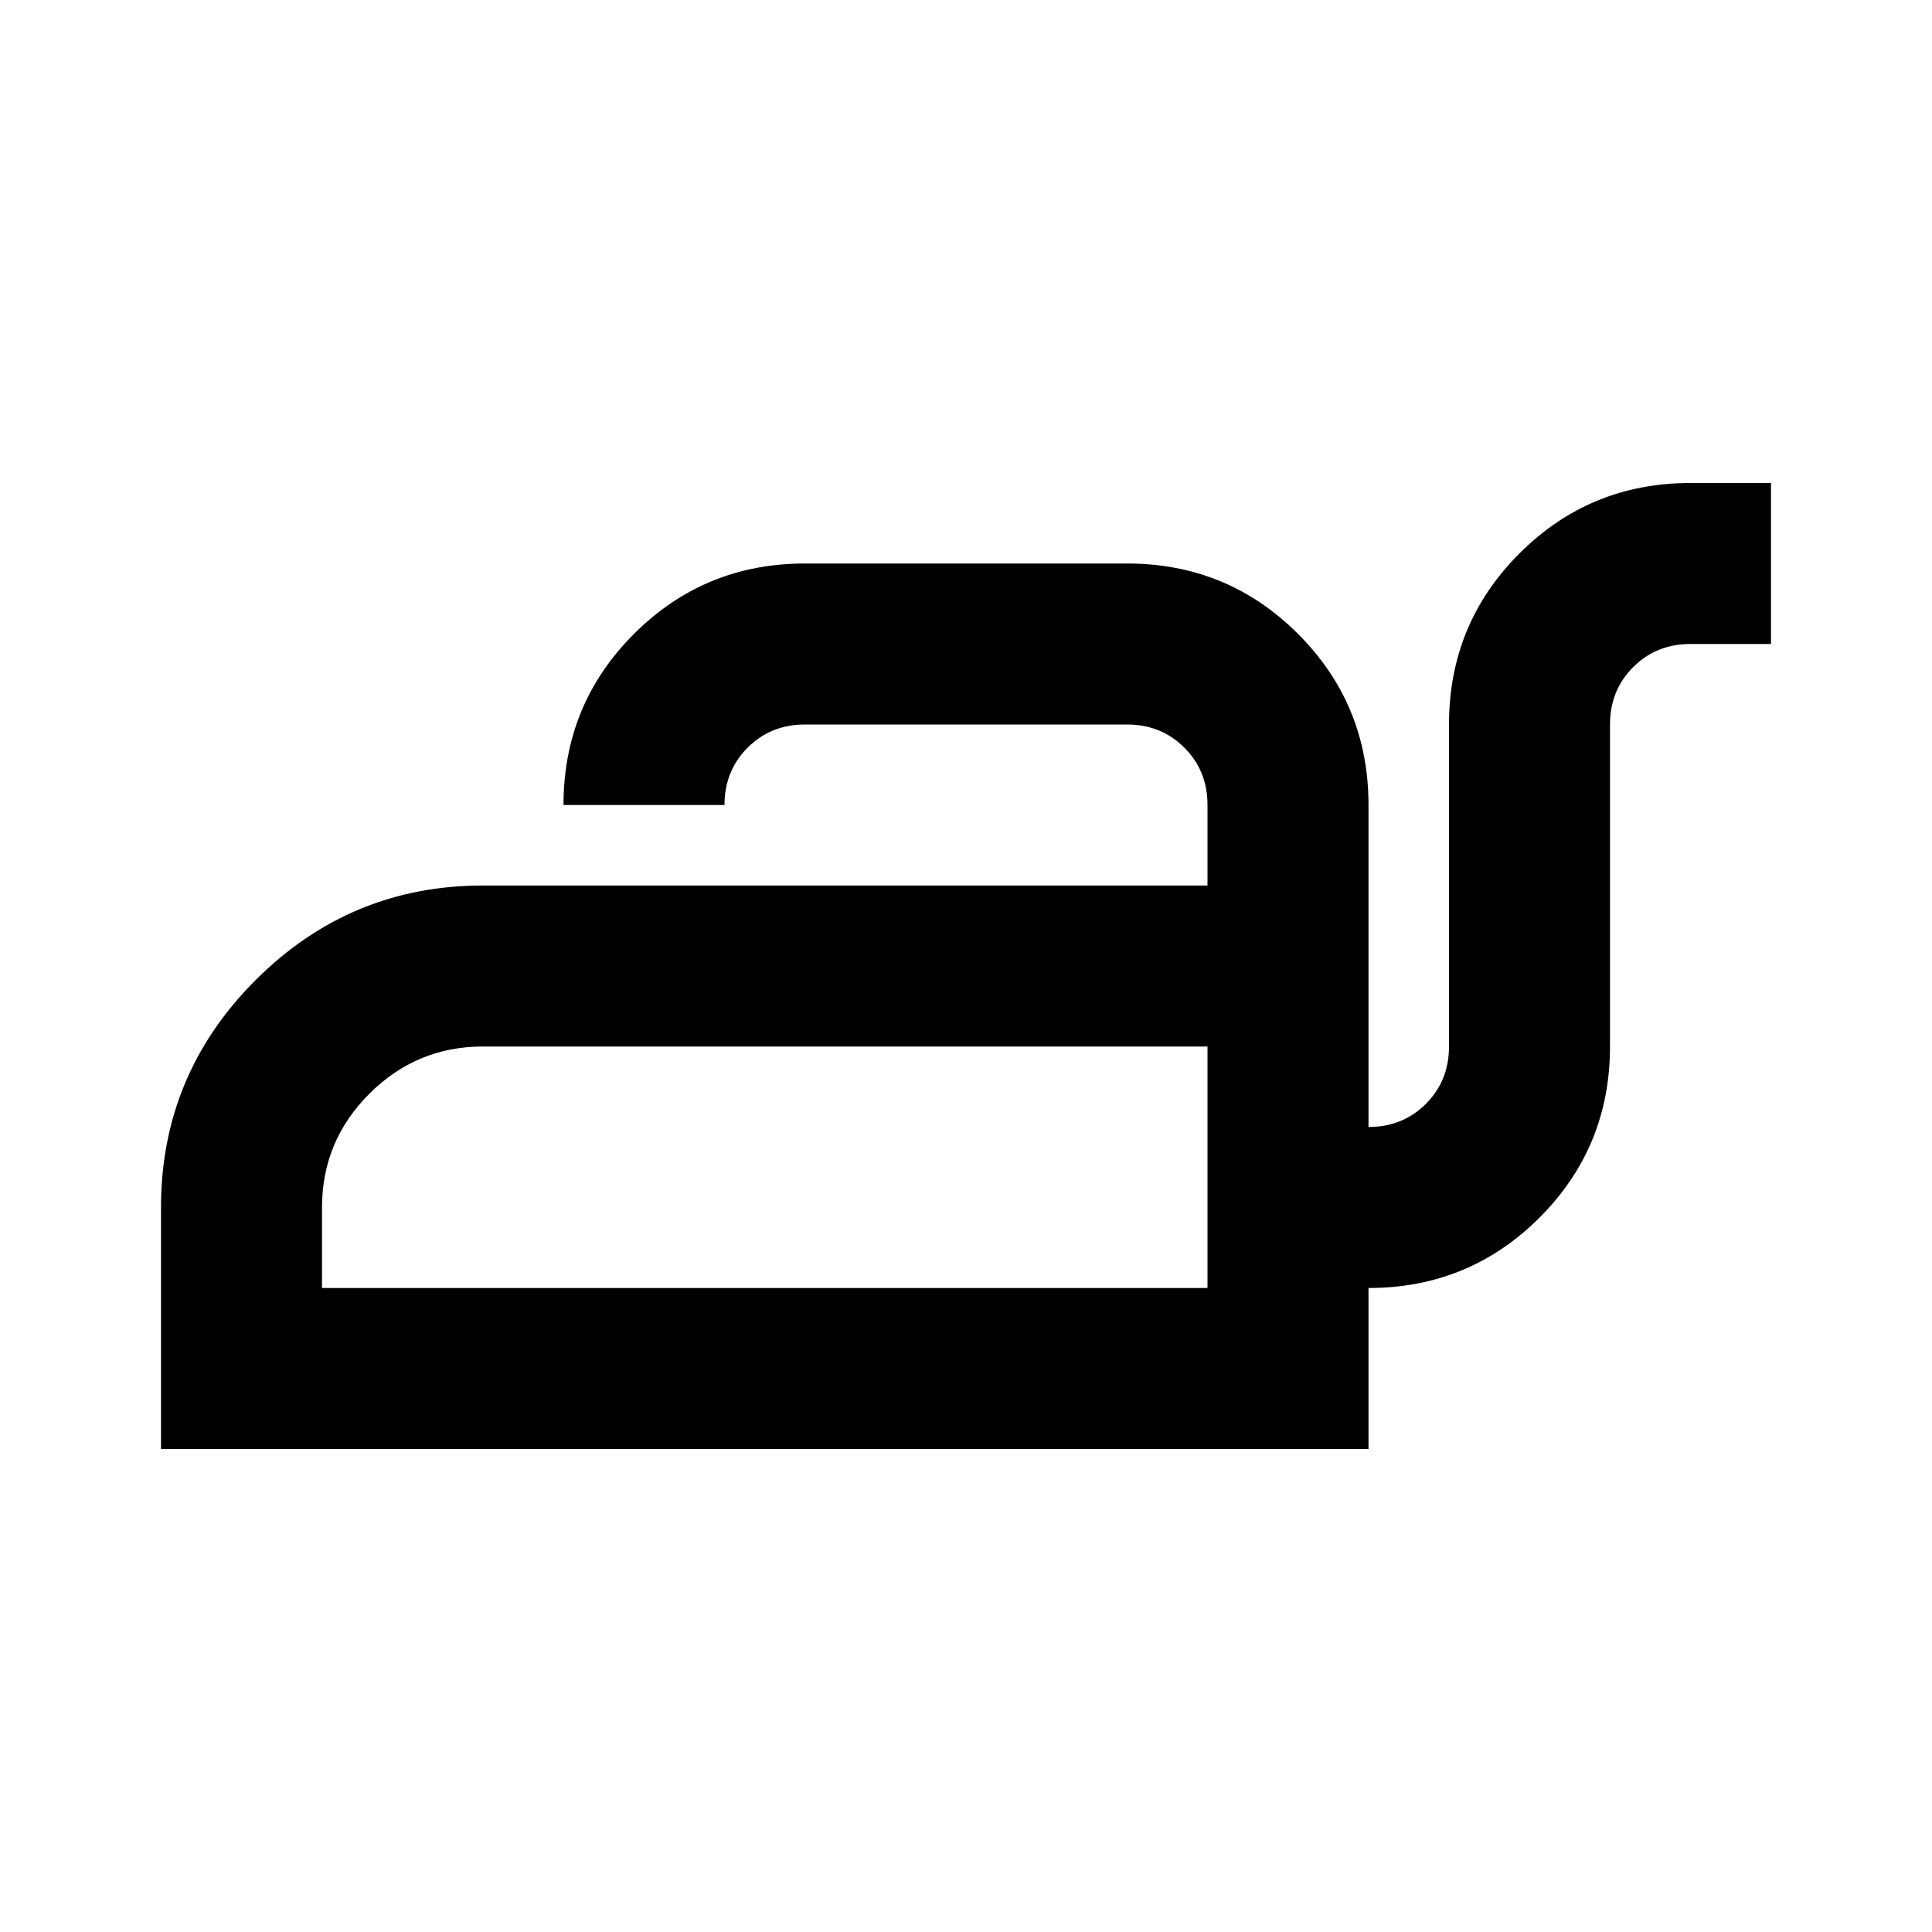 <svg xmlns="http://www.w3.org/2000/svg" height="24px" viewBox="0 -960 960 960" width="24px" fill="1c1b1f"><path d="M80-240v-120q0-66 47-113t113-47h360v-40q0-17-11.5-28.5T560-600H400q-17 0-28.5 11.5T360-560h-80q0-50 35-85t85-35h160q50 0 85 35t35 85v160q17 0 28.5-11.5T720-440v-160q0-50 35-85t85-35h40v80h-40q-17 0-28.5 11.5T800-600v160q0 50-35 85t-85 35v80H80Zm80-80h440v-120H240q-33 0-56.5 23.5T160-360v40Zm440 0v-120 120Z"/></svg>